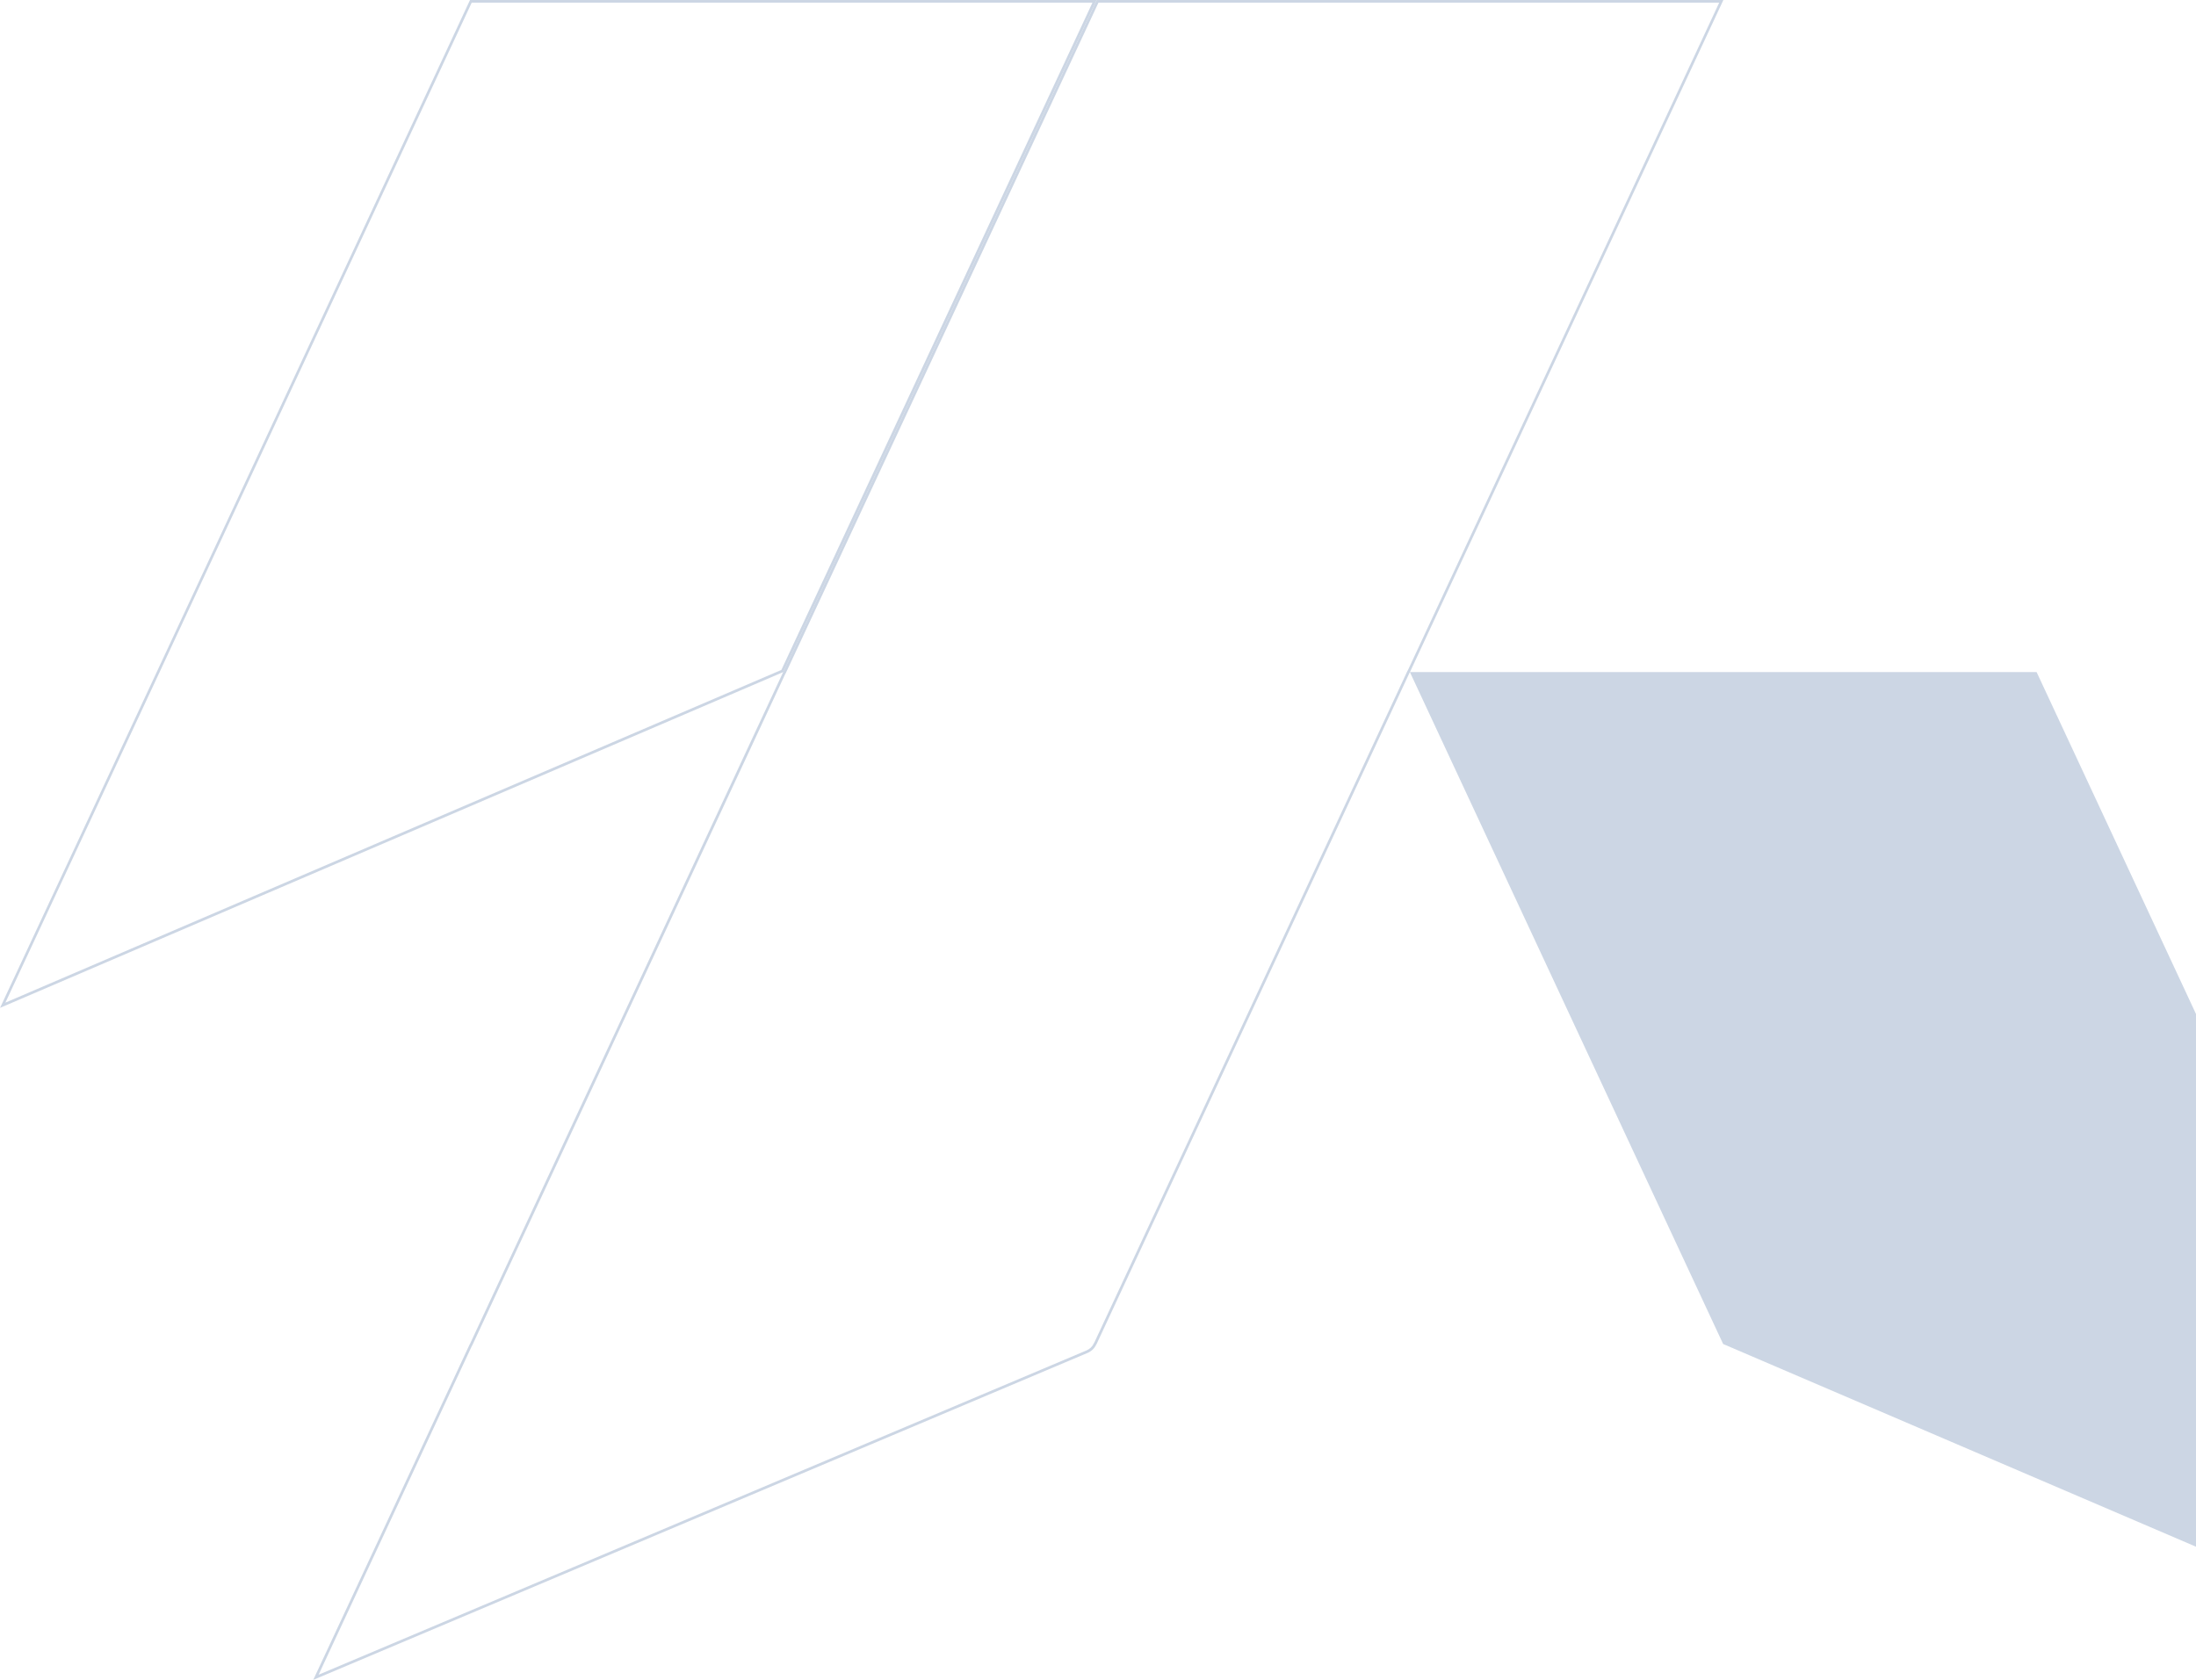 <svg width="396" height="303" viewBox="0 0 396 303" fill="none" xmlns="http://www.w3.org/2000/svg">
<g clip-path="url(#clip0_19_1945)">
<g opacity="0.2">
<path d="M57.457 302.062L85.111 242.727C85.14 242.693 85.169 242.654 85.189 242.61L141.62 121.533C141.649 121.499 141.679 121.461 141.698 121.417L198.081 0.486L310.02 0.486L253.88 120.892C253.851 120.926 253.827 120.965 253.803 121.008L197.371 242.085C197.342 242.119 197.313 242.163 197.293 242.207L197.264 242.275C196.997 242.863 196.521 243.329 195.928 243.577L103.512 282.617L57.457 302.062ZM56.485 303L103.701 283.064L196.117 244.025C196.822 243.728 197.391 243.174 197.707 242.474L197.736 242.406L197.755 242.406L254.24 121.213L254.259 121.213L310.764 0.019L310.744 3.05159e-05L197.755 2.06381e-05L197.755 0.019L141.251 121.213L141.231 121.213L84.747 242.406L84.727 242.406L56.485 303Z" fill="#003378"/>
<path d="M452 303L423.738 242.406L367.253 121.213L254.24 121.213L310.725 242.406L310.749 242.406L310.749 242.425L404.915 282.802L452 303Z" fill="#003378"/>
<path d="M0.977 180.839L28.704 121.397L85.058 0.486L196.997 0.486L140.906 120.833L46.896 161.142L0.982 180.839M0.005 181.787L47.09 161.589L141.261 121.213L141.261 121.193L141.28 121.193L197.765 1.52588e-05L84.756 5.37927e-06L28.272 121.193L0.01 181.787L0.005 181.787Z" fill="#003378"/>
</g>
</g>
<defs>
<clipPath id="clip0_19_1945">
<rect width="452" height="303" fill="white" transform="translate(452 303) rotate(-180)"/>
</clipPath>
</defs>
</svg>

